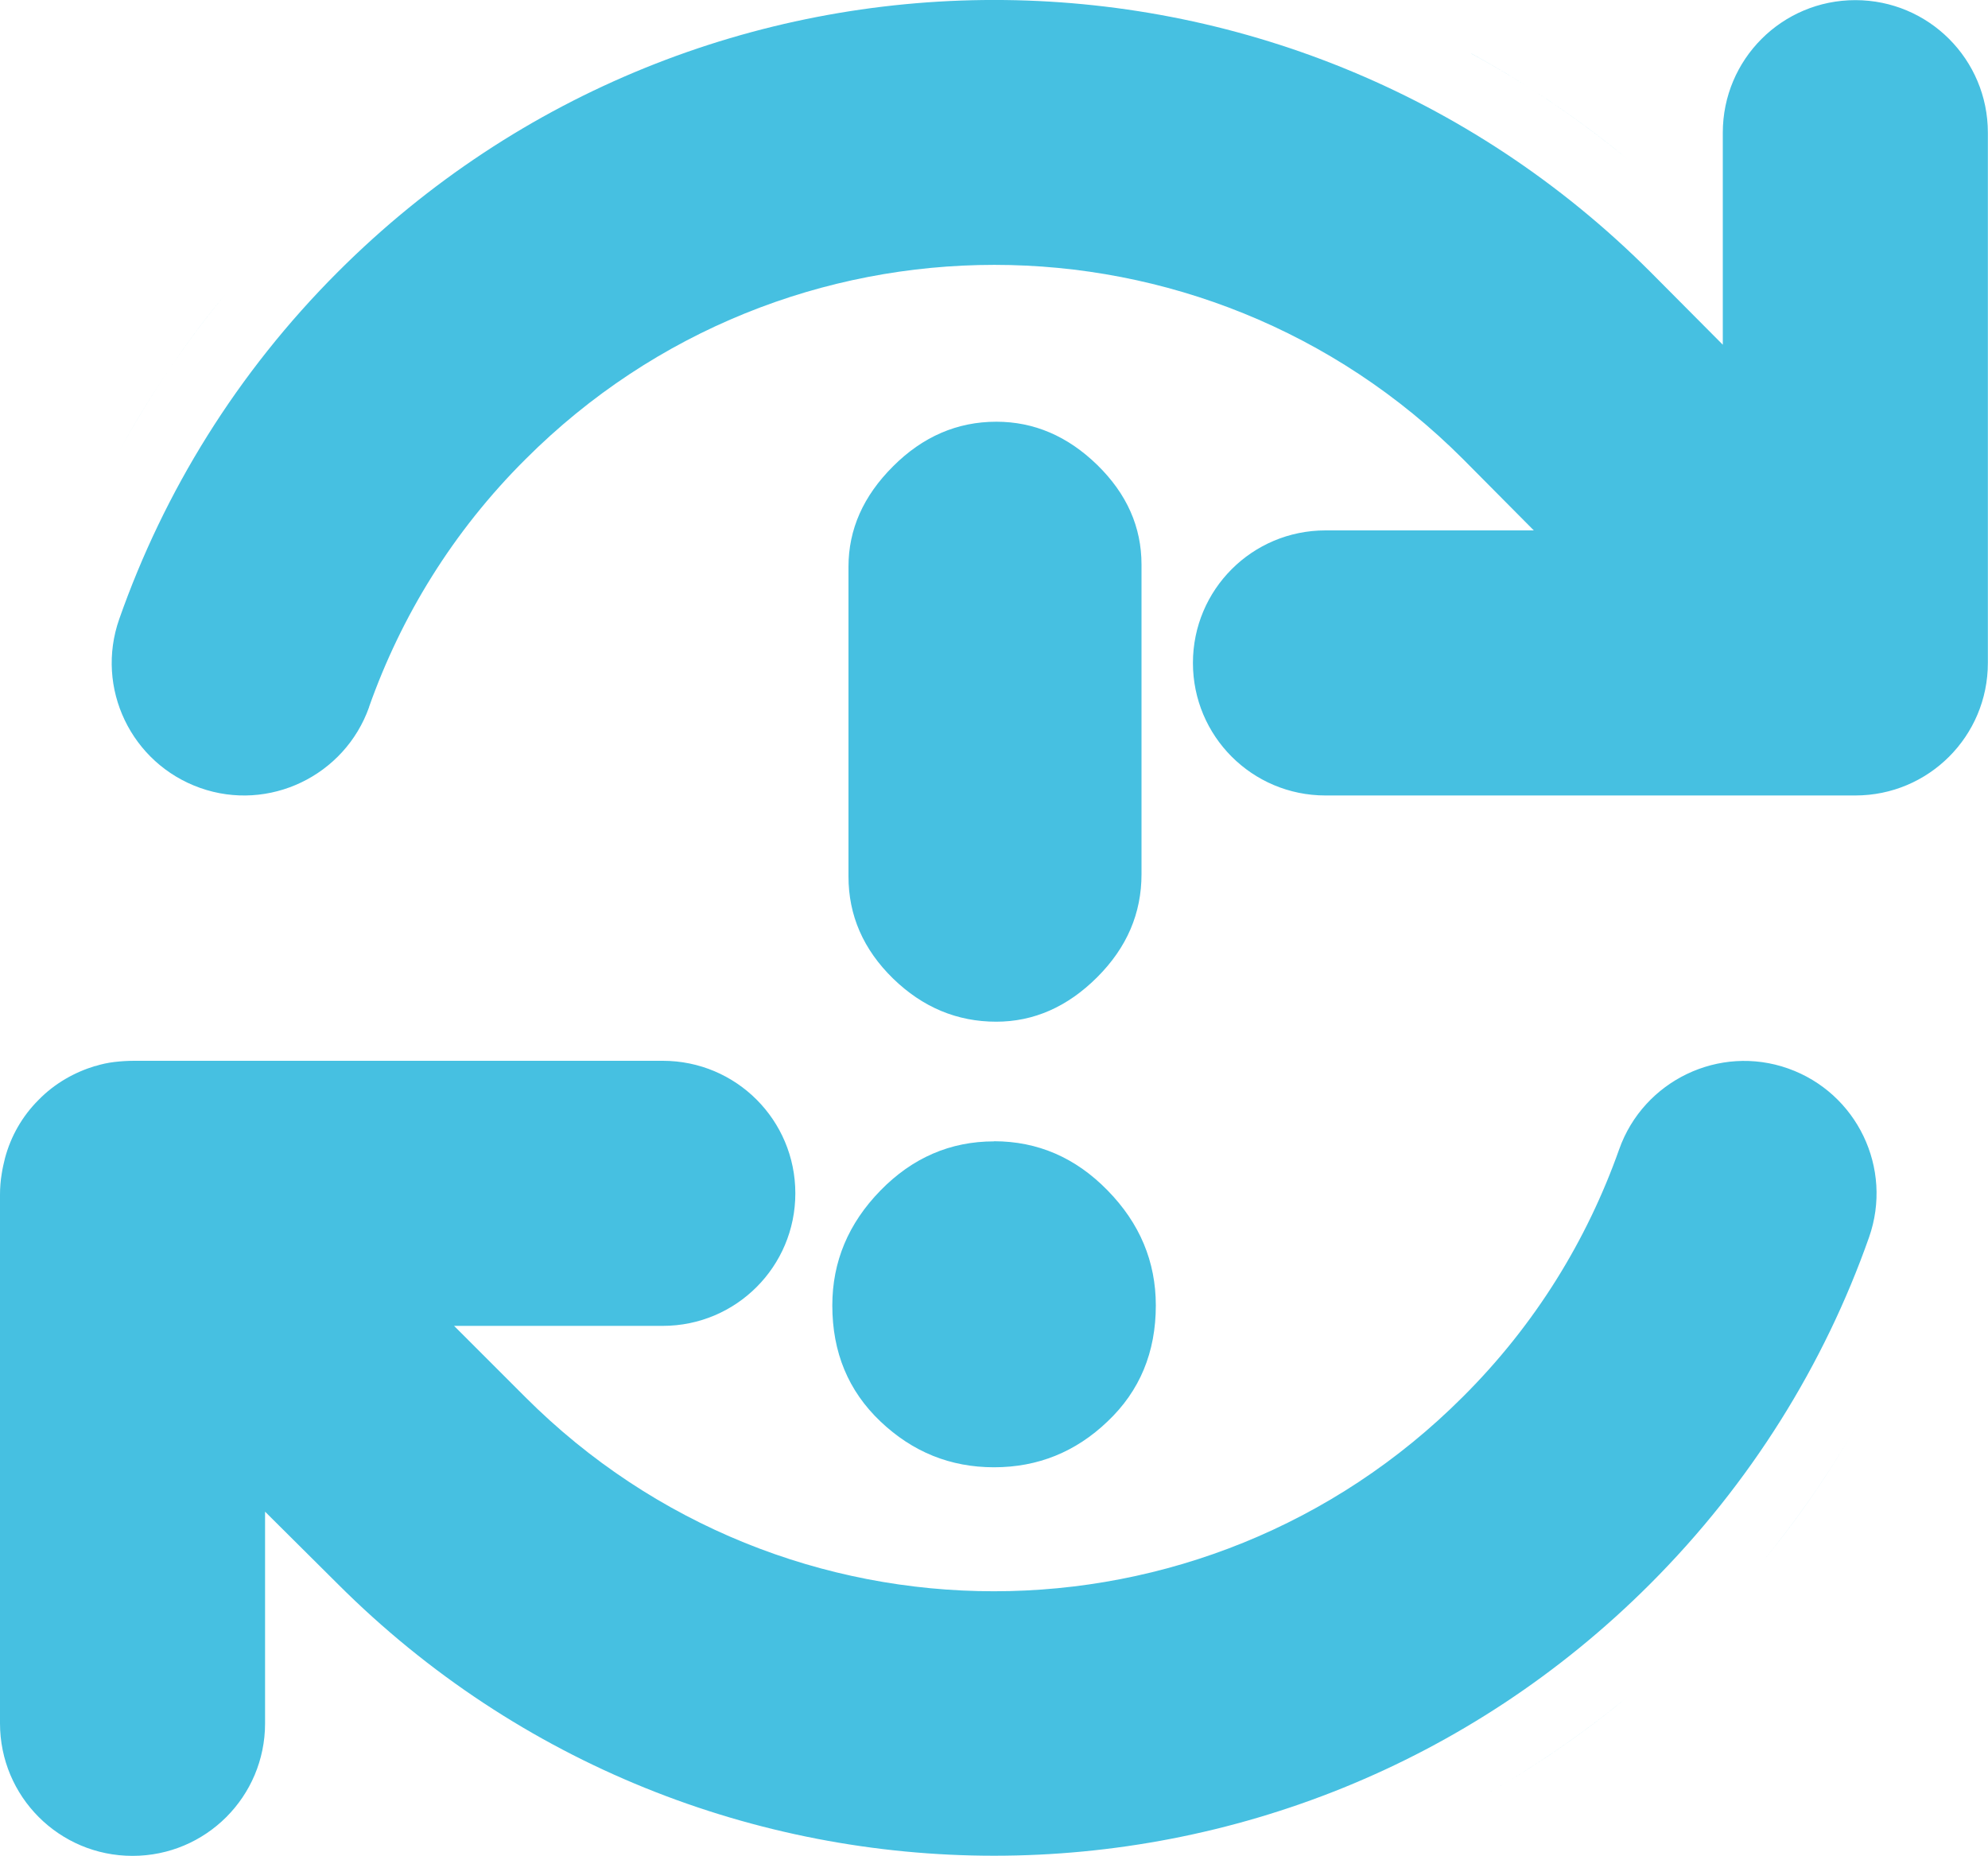 <?xml version="1.0" encoding="UTF-8" standalone="no"?>
<svg
   viewBox="0 0 15 14.004"
   version="1.1"
   id="svg4"
   sodipodi:docname="until_fail.svg"
   inkscape:version="1.1 (c68e22c387, 2021-05-23)"
   width="15"
   height="14.004"
   xmlns:inkscape="http://www.inkscape.org/namespaces/inkscape"
   xmlns:sodipodi="http://sodipodi.sourceforge.net/DTD/sodipodi-0.dtd"
   xmlns="http://www.w3.org/2000/svg"
   xmlns:svg="http://www.w3.org/2000/svg">
  <defs
     id="defs8" />
  <sodipodi:namedview
     id="namedview6"
     pagecolor="#505050"
     bordercolor="#ffffff"
     borderopacity="1"
     inkscape:showpageshadow="0"
     inkscape:pageopacity="0"
     inkscape:pagecheckerboard="1"
     inkscape:deskcolor="#505050"
     showgrid="false"
     inkscape:zoom="13.34375"
     inkscape:cx="-7.381733"
     inkscape:cy="6.6323185"
     inkscape:window-width="1920"
     inkscape:window-height="1017"
     inkscape:window-x="-8"
     inkscape:window-y="-8"
     inkscape:window-maximized="1"
     inkscape:current-layer="svg4"
     inkscape:pageshadow="2" />
  <!--! Font Awesome Pro 6.4.2 by @fontawesome - https://fontawesome.com License - https://fontawesome.com/license (Commercial License) Copyright 2023 Fonticons, Inc. -->
  <path
     d="m 2.785,5.333 c 0.241,-0.681 0.631,-1.322 1.181,-1.869 1.954,-1.954 5.12,-1.954 7.073,0 l 0.534,0.538 h -1.572 c -0.553,0 -1,0.447 -1,1 0,0.553 0.447,1 1,1 h 3.985 c 0,0 0,0 0,0 h 0.013 c 0.553,0 1,-0.447 1,-1 v -4.001 c 0,-0.553 -0.447,-1 -1,-1 -0.553,0 -1,0.447 -1,1 v 1.6 l -0.547,-0.55 c -2.735,-2.735 -7.167,-2.735 -9.902,0 -0.763,0.763 -1.313,1.66 -1.65,2.619 -0.184,0.522 0.091,1.091 0.61,1.275 0.519,0.184 1.091,-0.091 1.275,-0.61 z m -2.066,2.71 c -0.156,0.047 -0.306,0.131 -0.428,0.256 -0.125,0.125 -0.209,0.275 -0.253,0.438 -0.009,0.037 -0.019,0.078 -0.025,0.119 C 0.004,8.909 0,8.962 0,9.015 v 3.988 c 0,0.553 0.447,1 1,1 0.553,0 1,-0.447 1,-1 v -1.597 l 0.55,0.547 v 0 c 2.735,2.732 7.167,2.732 9.899,0 0.763,-0.763 1.316,-1.66 1.653,-2.616 0.184,-0.522 -0.091,-1.091 -0.61,-1.275 -0.519,-0.184 -1.091,0.091 -1.275,0.61 -0.241,0.681 -0.631,1.322 -1.181,1.869 -1.954,1.954 -5.12,1.954 -7.073,0 l -0.003,-0.003 -0.534,-0.534 h 1.575 c 0.553,0 1,-0.447 1,-1 0,-0.553 -0.447,-1 -1,-1 H 1.013 c -0.05,0 -0.1,0.003 -0.15,0.009 -0.05,0.006 -0.097,0.016 -0.144,0.031 z"
     id="path2"
     style="display:inline;fill:#46c0e1;fill-opacity:1;stroke-width:0.031" />
  <path
     id="path6749"
     style="display:inline;fill:#46c0e1;fill-opacity:1;stroke-width:0.849"
     d="M 3.904,0.404 C 3.479,0.635 3.083,0.902 2.715,1.205 3.083,0.902 3.479,0.635 3.904,0.404 Z m 7.197,0 C 11.524,0.635 11.919,0.902 12.285,1.205 11.918,0.902 11.524,0.635 11.102,0.404 Z M 1.703,2.217 C 1.4,2.584 1.133,2.977 0.902,3.4 1.133,2.978 1.4,2.583 1.703,2.217 Z m 11.594,0 c 0.303,0.366 0.57,0.761 0.801,1.184 C 13.867,2.977 13.6,2.584 13.297,2.217 Z M 7.518,3.182 c -0.295,0 -0.555,0.112 -0.779,0.336 C 6.514,3.742 6.402,3.994 6.402,4.277 v 2.336 c 0,0.294 0.112,0.551 0.336,0.77 0.224,0.218 0.484,0.326 0.779,0.326 0.283,0 0.538,-0.112 0.762,-0.336 C 8.503,7.149 8.613,6.891 8.613,6.596 V 4.26 c 0,-0.283 -0.11,-0.533 -0.334,-0.752 C 8.055,3.29 7.801,3.182 7.518,3.182 Z m -0.018,5.43 c -0.33,0 -0.616,0.124 -0.857,0.371 -0.242,0.248 -0.363,0.537 -0.363,0.867 0,0.354 0.121,0.645 0.363,0.875 0.242,0.23 0.527,0.346 0.857,0.346 0.33,1e-6 0.616,-0.115 0.857,-0.346 C 8.6,10.495 8.721,10.203 8.721,9.85 8.721,9.519 8.6,9.23 8.357,8.982 8.116,8.735 7.83,8.611 7.5,8.611 Z M 0.902,10.598 C 1.133,11.023 1.4,11.419 1.703,11.787 1.4,11.419 1.133,11.023 0.902,10.598 Z m 13.195,0 c -0.231,0.425 -0.498,0.822 -0.801,1.189 0.303,-0.368 0.57,-0.764 0.801,-1.189 z M 2.715,12.799 c 0.368,0.303 0.764,0.57 1.189,0.801 C 3.479,13.369 3.083,13.102 2.715,12.799 Z m 9.57,0 c -0.366,0.303 -0.761,0.57 -1.184,0.801 0.423,-0.231 0.817,-0.498 1.184,-0.801 z" />
</svg>
